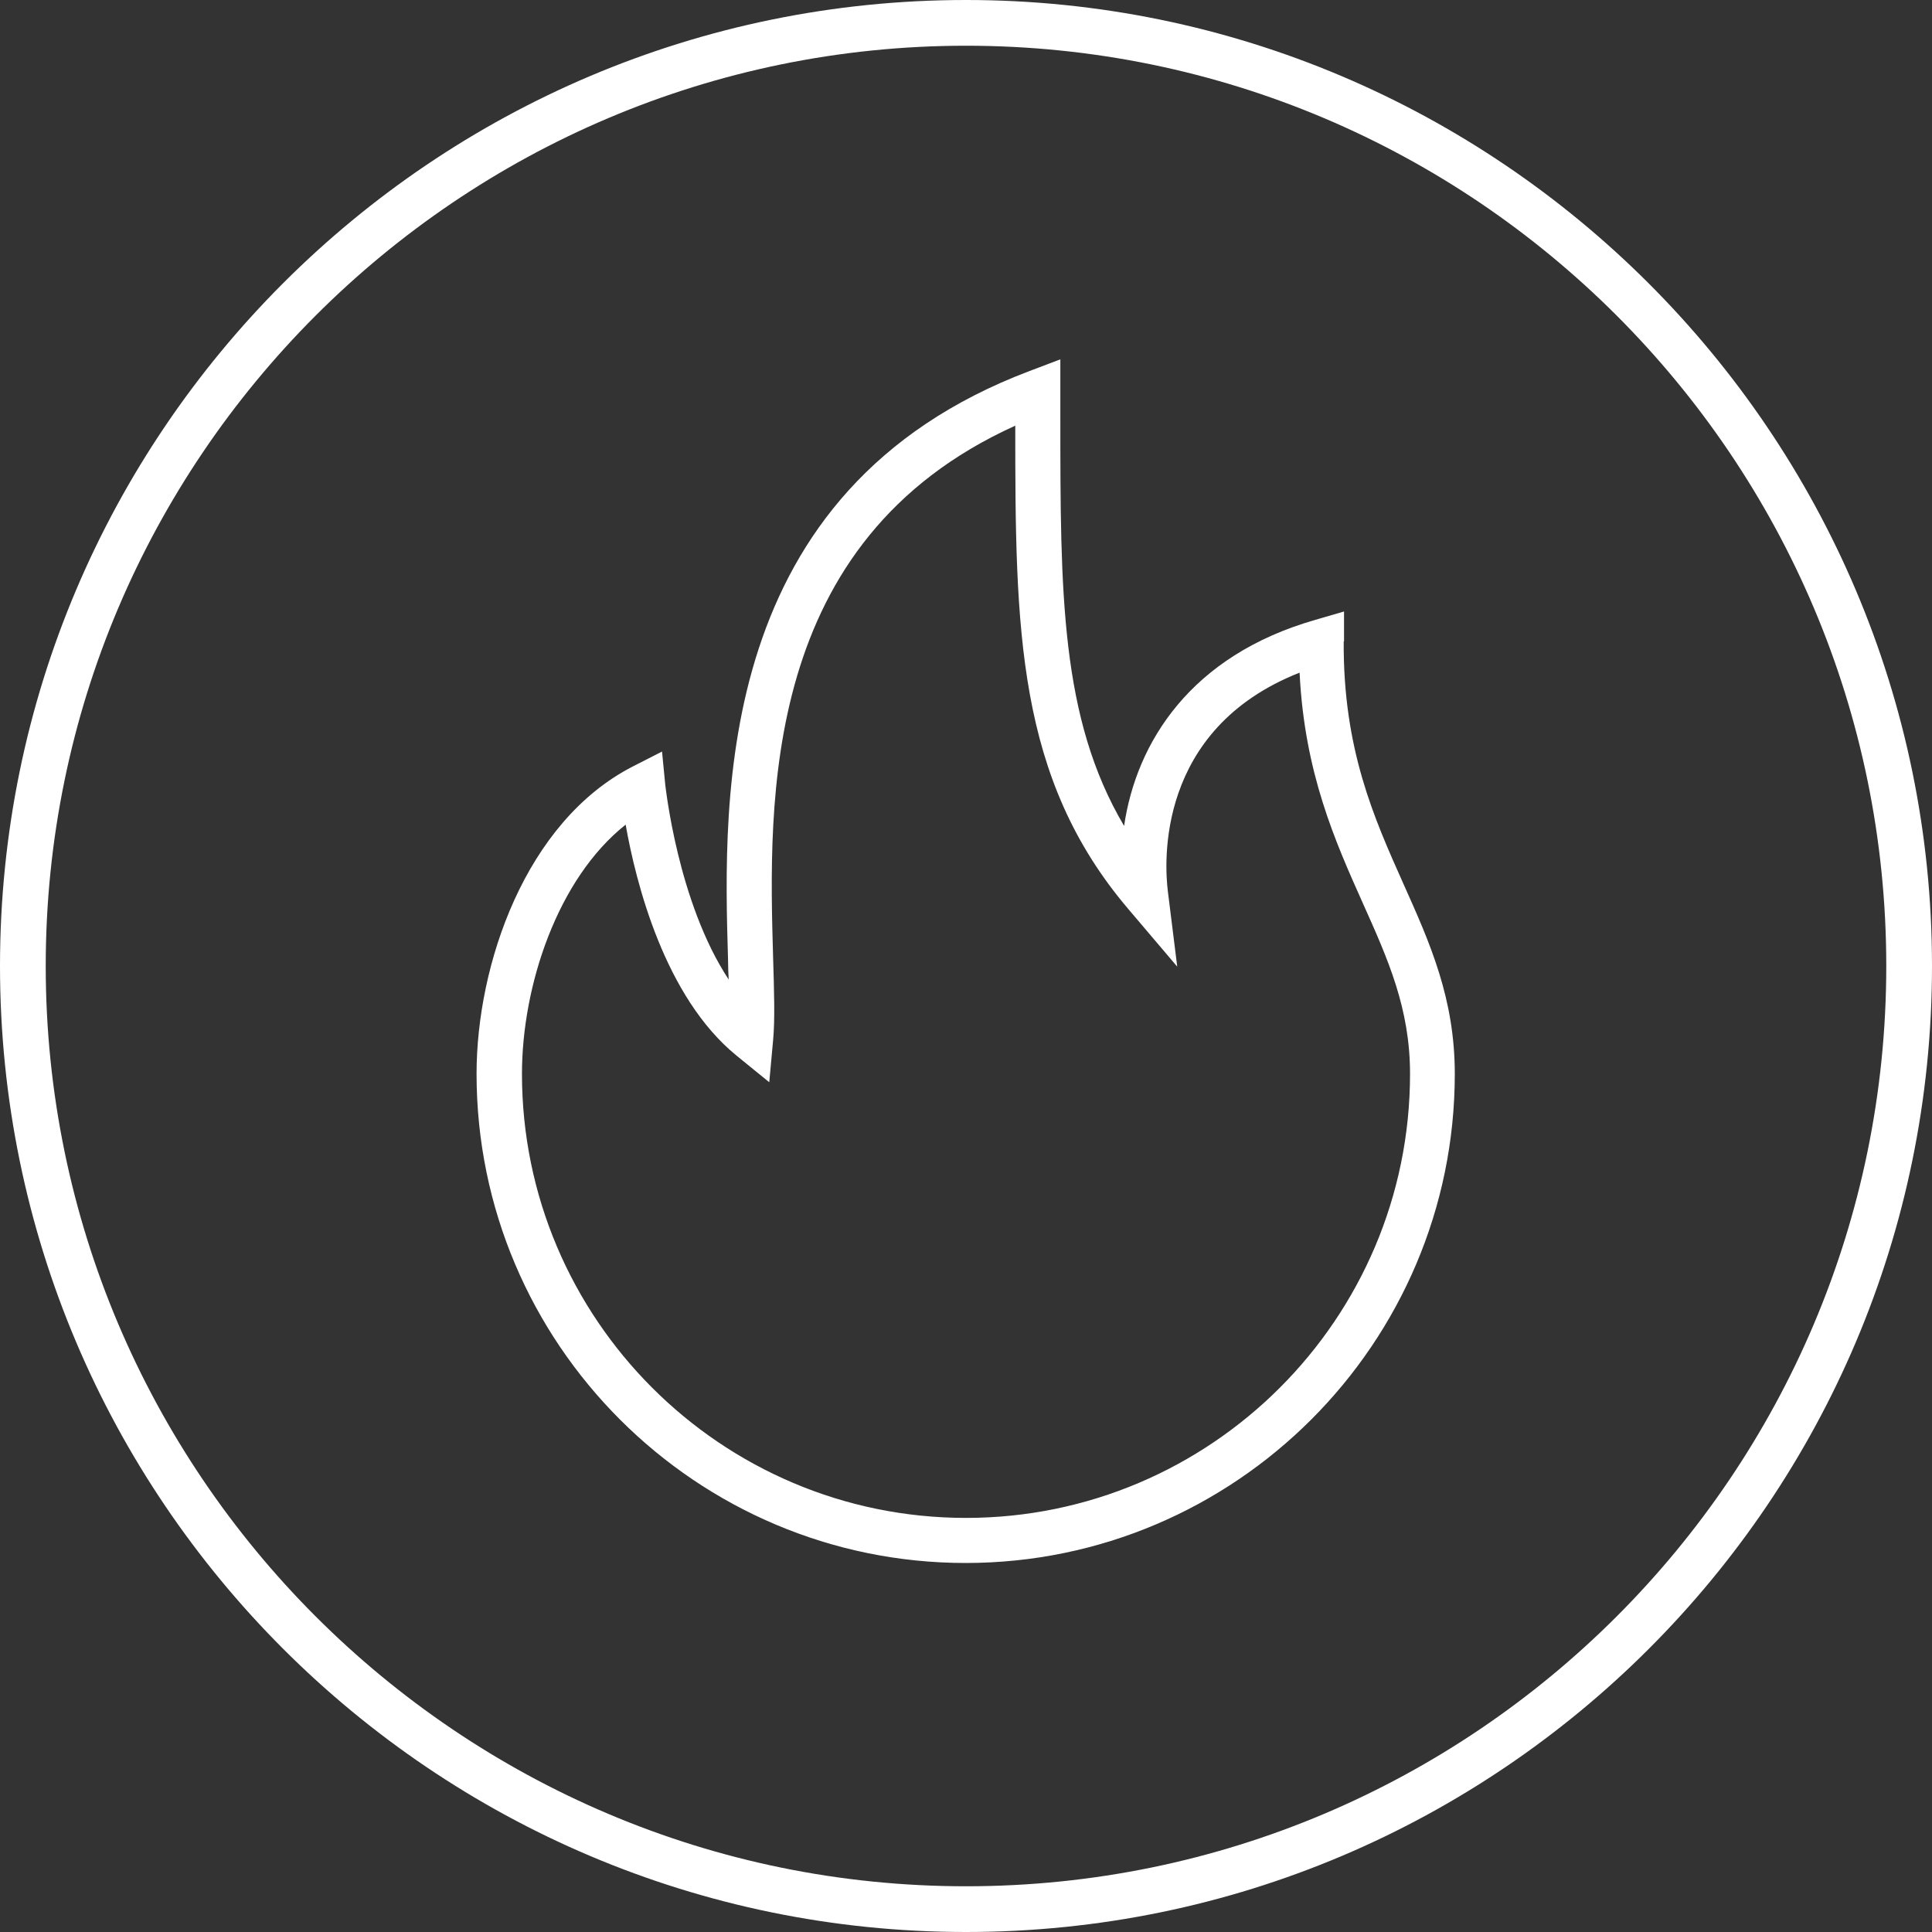 <svg width="60" height="60" viewBox="0 0 60 60" fill="none" xmlns="http://www.w3.org/2000/svg">
<rect x="0" y="0" width="60" height="60" fill="#333333" stroke="none"/>
<path d="M41.74 19.92V18.99L40.85 19.25C36.97 20.36 35.29 23.06 34.91 25.65C32.93 22.3 32.93 18.41 32.93 12.94V11.16L31.98 11.52C22.18 15.22 22.46 24.71 22.61 29.81C22.61 30.02 22.62 30.23 22.63 30.42C21.04 28.01 20.67 24.41 20.66 24.37L20.56 23.34L19.64 23.81C16.32 25.52 14.8 29.95 14.8 33.35C14.8 41.73 21.62 48.54 29.99 48.54C38.36 48.54 45.18 41.72 45.18 33.35C45.18 31.01 44.41 29.29 43.59 27.46C42.67 25.4 41.71 23.27 41.73 19.92H41.74ZM30 47.14C22.39 47.14 16.21 40.95 16.21 33.35C16.21 30.62 17.31 27.29 19.43 25.61C19.75 27.42 20.64 30.96 22.87 32.78L23.89 33.61L24.01 32.3C24.07 31.65 24.04 30.77 24.01 29.76C23.87 24.86 23.63 16.79 31.53 13.22C31.53 19.55 31.57 24.15 35.04 28.23L36.56 30.02L36.27 27.69C36.16 26.83 35.89 22.65 40.36 20.89C40.51 24 41.47 26.14 42.32 28.04C43.11 29.8 43.79 31.32 43.79 33.35C43.79 40.96 37.6 47.14 30 47.14ZM30 0C13.45 0 0 13.45 0 30C0 46.55 13.45 60 30 60C46.55 60 60 46.55 60 30C60 13.45 46.52 0 30 0ZM30 58.58C14.23 58.58 1.42 45.74 1.42 30C1.42 14.26 14.23 1.42 30 1.42C45.77 1.42 58.58 14.23 58.58 30C58.58 45.77 45.77 58.58 30 58.58Z" fill="white"/>
</svg>

